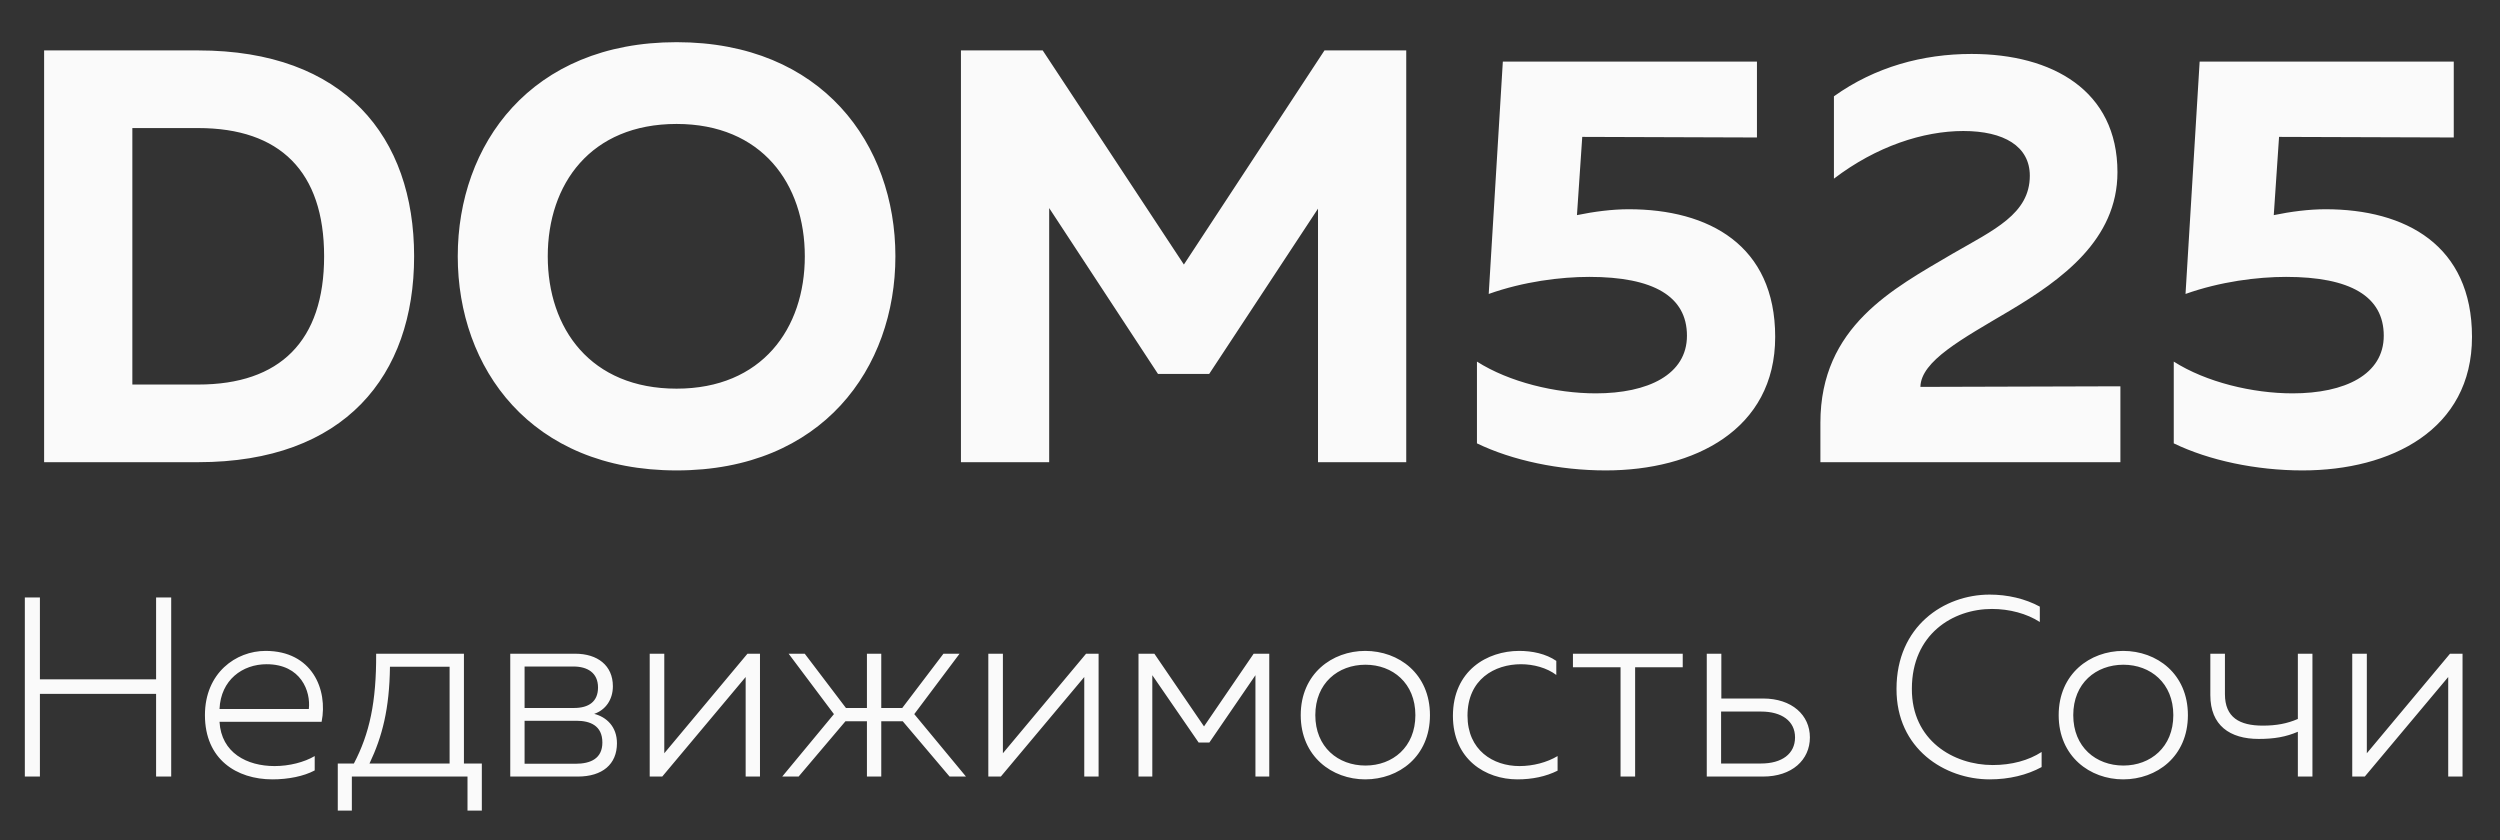 <?xml version="1.0" encoding="UTF-8"?> <svg xmlns="http://www.w3.org/2000/svg" width="119" height="40" viewBox="0 0 119 40" fill="none"><rect x="0" y="0" width="119" height="40" fill="#333333" stroke="none"/><path d="M2.1 2.4H9.436C16.408 2.4 19.712 6.516 19.712 12.2C19.712 17.884 16.408 22 9.436 22H2.1V2.4ZM15.428 12.2C15.428 8.168 13.328 6.096 9.436 6.096H6.3V18.304H9.436C13.328 18.304 15.428 16.232 15.428 12.2ZM21.789 12.2C21.789 6.88 25.261 2.008 32.205 2.008C39.149 2.008 42.621 6.88 42.621 12.2C42.621 17.52 39.149 22.392 32.205 22.392C25.261 22.392 21.789 17.52 21.789 12.2ZM38.309 12.2C38.309 8.756 36.265 5.9 32.205 5.9C28.117 5.9 26.073 8.756 26.073 12.2C26.073 15.644 28.117 18.5 32.205 18.5C36.265 18.5 38.309 15.644 38.309 12.2ZM63.045 2.4H66.937V22H62.737V9.932L57.557 17.8H55.121L49.941 9.904V22H45.741V2.4H49.633L56.353 12.592L63.045 2.4ZM71.535 2.932H83.631V6.544L75.315 6.516L75.063 10.24C75.875 10.072 76.743 9.96 77.527 9.96C81.335 9.96 84.499 11.668 84.499 16.036C84.499 20.46 80.635 22.392 76.435 22.392C74.223 22.392 71.983 21.916 70.303 21.104V17.212C71.843 18.192 74.055 18.724 75.959 18.724C78.451 18.724 80.299 17.828 80.299 15.98C80.299 14.104 78.703 13.18 75.651 13.18C74.279 13.18 72.515 13.404 70.863 13.992L71.535 2.932ZM87.295 4.584C89.255 3.184 91.523 2.568 93.847 2.568C97.683 2.568 100.791 4.304 100.791 8.196C100.791 11.416 98.131 13.32 95.639 14.804C93.371 16.148 91.439 17.184 91.411 18.416L100.931 18.388V22H86.651V20.124C86.651 15.532 90.123 13.74 92.923 12.088C94.911 10.94 96.619 10.184 96.619 8.364C96.619 6.964 95.387 6.236 93.455 6.236C91.551 6.236 89.311 6.964 87.295 8.504V4.584ZM104.703 2.932H116.799V6.544L108.483 6.516L108.231 10.24C109.043 10.072 109.911 9.96 110.695 9.96C114.503 9.96 117.667 11.668 117.667 16.036C117.667 20.46 113.803 22.392 109.603 22.392C107.391 22.392 105.151 21.916 103.471 21.104V17.212C105.011 18.192 107.223 18.724 109.127 18.724C111.619 18.724 113.467 17.828 113.467 15.98C113.467 14.104 111.871 13.18 108.819 13.18C107.447 13.18 105.683 13.404 104.031 13.992L104.703 2.932Z" fill="#FAFAFA"></path><path d="M7.43 28.438H8.149V36.964H7.43V33.029H1.9V36.964H1.182V28.438H1.9V32.335H7.43V28.438ZM9.755 34.041C9.755 32.031 11.229 30.983 12.642 30.983C14.859 30.983 15.614 32.822 15.309 34.357H10.449C10.534 35.843 11.765 36.465 13.068 36.465C13.774 36.465 14.481 36.282 14.98 35.989V36.672C14.457 36.952 13.714 37.098 12.971 37.098C11.265 37.098 9.755 36.148 9.755 34.041ZM14.7 33.748C14.798 32.92 14.335 31.617 12.69 31.617C11.546 31.617 10.51 32.36 10.449 33.748H14.7ZM16.748 38.584H16.078V36.343H16.845C17.588 34.93 17.917 33.419 17.905 31.117H22.083V36.343H22.935V38.584H22.253V36.964H16.748V38.584ZM18.562 31.738C18.538 33.736 18.197 35.064 17.588 36.343H21.401V31.738H18.562ZM27.504 36.964H24.288V31.117H27.382C28.442 31.117 29.173 31.677 29.173 32.664C29.173 33.31 28.819 33.797 28.284 33.98C28.856 34.126 29.367 34.577 29.367 35.38C29.367 36.379 28.673 36.964 27.504 36.964ZM24.97 34.309V36.355H27.394C28.125 36.355 28.673 36.099 28.673 35.344C28.673 34.528 28.076 34.309 27.443 34.309H24.97ZM24.97 31.726V33.7H27.321C28.028 33.7 28.466 33.395 28.466 32.725C28.466 32.019 27.955 31.726 27.297 31.726H24.97ZM31.523 36.964H30.926V31.117H31.62V35.855L35.579 31.117H36.175V36.964H35.493V32.226L31.523 36.964ZM45.98 36.964H45.2L42.971 34.333H41.948V36.964H41.266V34.333H40.243L38.014 36.964H37.234L39.695 33.992L37.539 31.117H38.306L40.267 33.7H41.266V31.117H41.948V33.7H42.947L44.908 31.117H45.675L43.519 33.992L45.98 36.964ZM47.64 36.964H47.044V31.117H47.738V35.855L51.697 31.117H52.293V36.964H51.611V32.226L47.64 36.964ZM54.85 36.964H54.193V31.117H54.948L57.311 34.577L59.674 31.117H60.417V36.964H59.759V32.14L57.566 35.344H57.055L54.85 32.14V36.964ZM61.915 34.041C61.915 32.067 63.413 30.983 64.984 30.983C66.58 30.983 68.066 32.067 68.066 34.041C68.066 36.014 66.58 37.098 64.984 37.098C63.413 37.098 61.915 36.014 61.915 34.041ZM67.372 34.041C67.372 32.518 66.288 31.641 64.997 31.641C63.693 31.641 62.609 32.518 62.609 34.041C62.609 35.563 63.693 36.44 64.997 36.44C66.288 36.44 67.372 35.563 67.372 34.041ZM69.159 34.077C69.159 31.921 70.791 30.983 72.314 30.983C72.935 30.983 73.581 31.117 74.08 31.458V32.128C73.629 31.787 72.996 31.617 72.399 31.617C71.144 31.617 69.853 32.335 69.853 34.065C69.853 35.709 71.071 36.465 72.326 36.465C72.972 36.465 73.629 36.294 74.141 35.989V36.684C73.581 36.964 72.935 37.098 72.228 37.098C70.718 37.098 69.159 36.148 69.159 34.077ZM77.832 36.964H77.138V31.763H74.872V31.117H80.098V31.763H77.832V36.964ZM83.922 36.964H81.242V31.117H81.936V33.249H83.922C85.298 33.249 86.151 34.041 86.151 35.1C86.151 36.172 85.298 36.964 83.922 36.964ZM81.924 33.87V36.343H83.824C84.823 36.343 85.444 35.88 85.444 35.1C85.444 34.321 84.811 33.87 83.824 33.87H81.924ZM90.274 32.786C90.274 29.814 92.528 28.303 94.708 28.303C95.561 28.303 96.401 28.498 97.095 28.876V29.607C96.474 29.205 95.646 28.986 94.818 28.986C92.954 28.986 91.005 30.192 91.005 32.786C90.993 35.246 92.99 36.416 94.854 36.416C95.755 36.416 96.559 36.197 97.181 35.794V36.513C96.486 36.891 95.634 37.098 94.708 37.098C92.576 37.098 90.262 35.648 90.274 32.786ZM97.993 34.041C97.993 32.067 99.491 30.983 101.062 30.983C102.658 30.983 104.144 32.067 104.144 34.041C104.144 36.014 102.658 37.098 101.062 37.098C99.491 37.098 97.993 36.014 97.993 34.041ZM103.45 34.041C103.45 32.518 102.366 31.641 101.074 31.641C99.771 31.641 98.687 32.518 98.687 34.041C98.687 35.563 99.771 36.44 101.074 36.44C102.366 36.44 103.45 35.563 103.45 34.041ZM110.072 36.964H109.378V34.832C108.806 35.076 108.258 35.173 107.515 35.173C106.138 35.173 105.212 34.528 105.212 33.09V31.117H105.907V33.042C105.907 34.15 106.601 34.54 107.709 34.54C108.355 34.54 108.867 34.443 109.378 34.223V31.117H110.072V36.964ZM112.564 36.964H111.967V31.117H112.661V35.855L116.62 31.117H117.217V36.964H116.535V32.226L112.564 36.964Z" fill="#FAFAFA"></path></svg> 